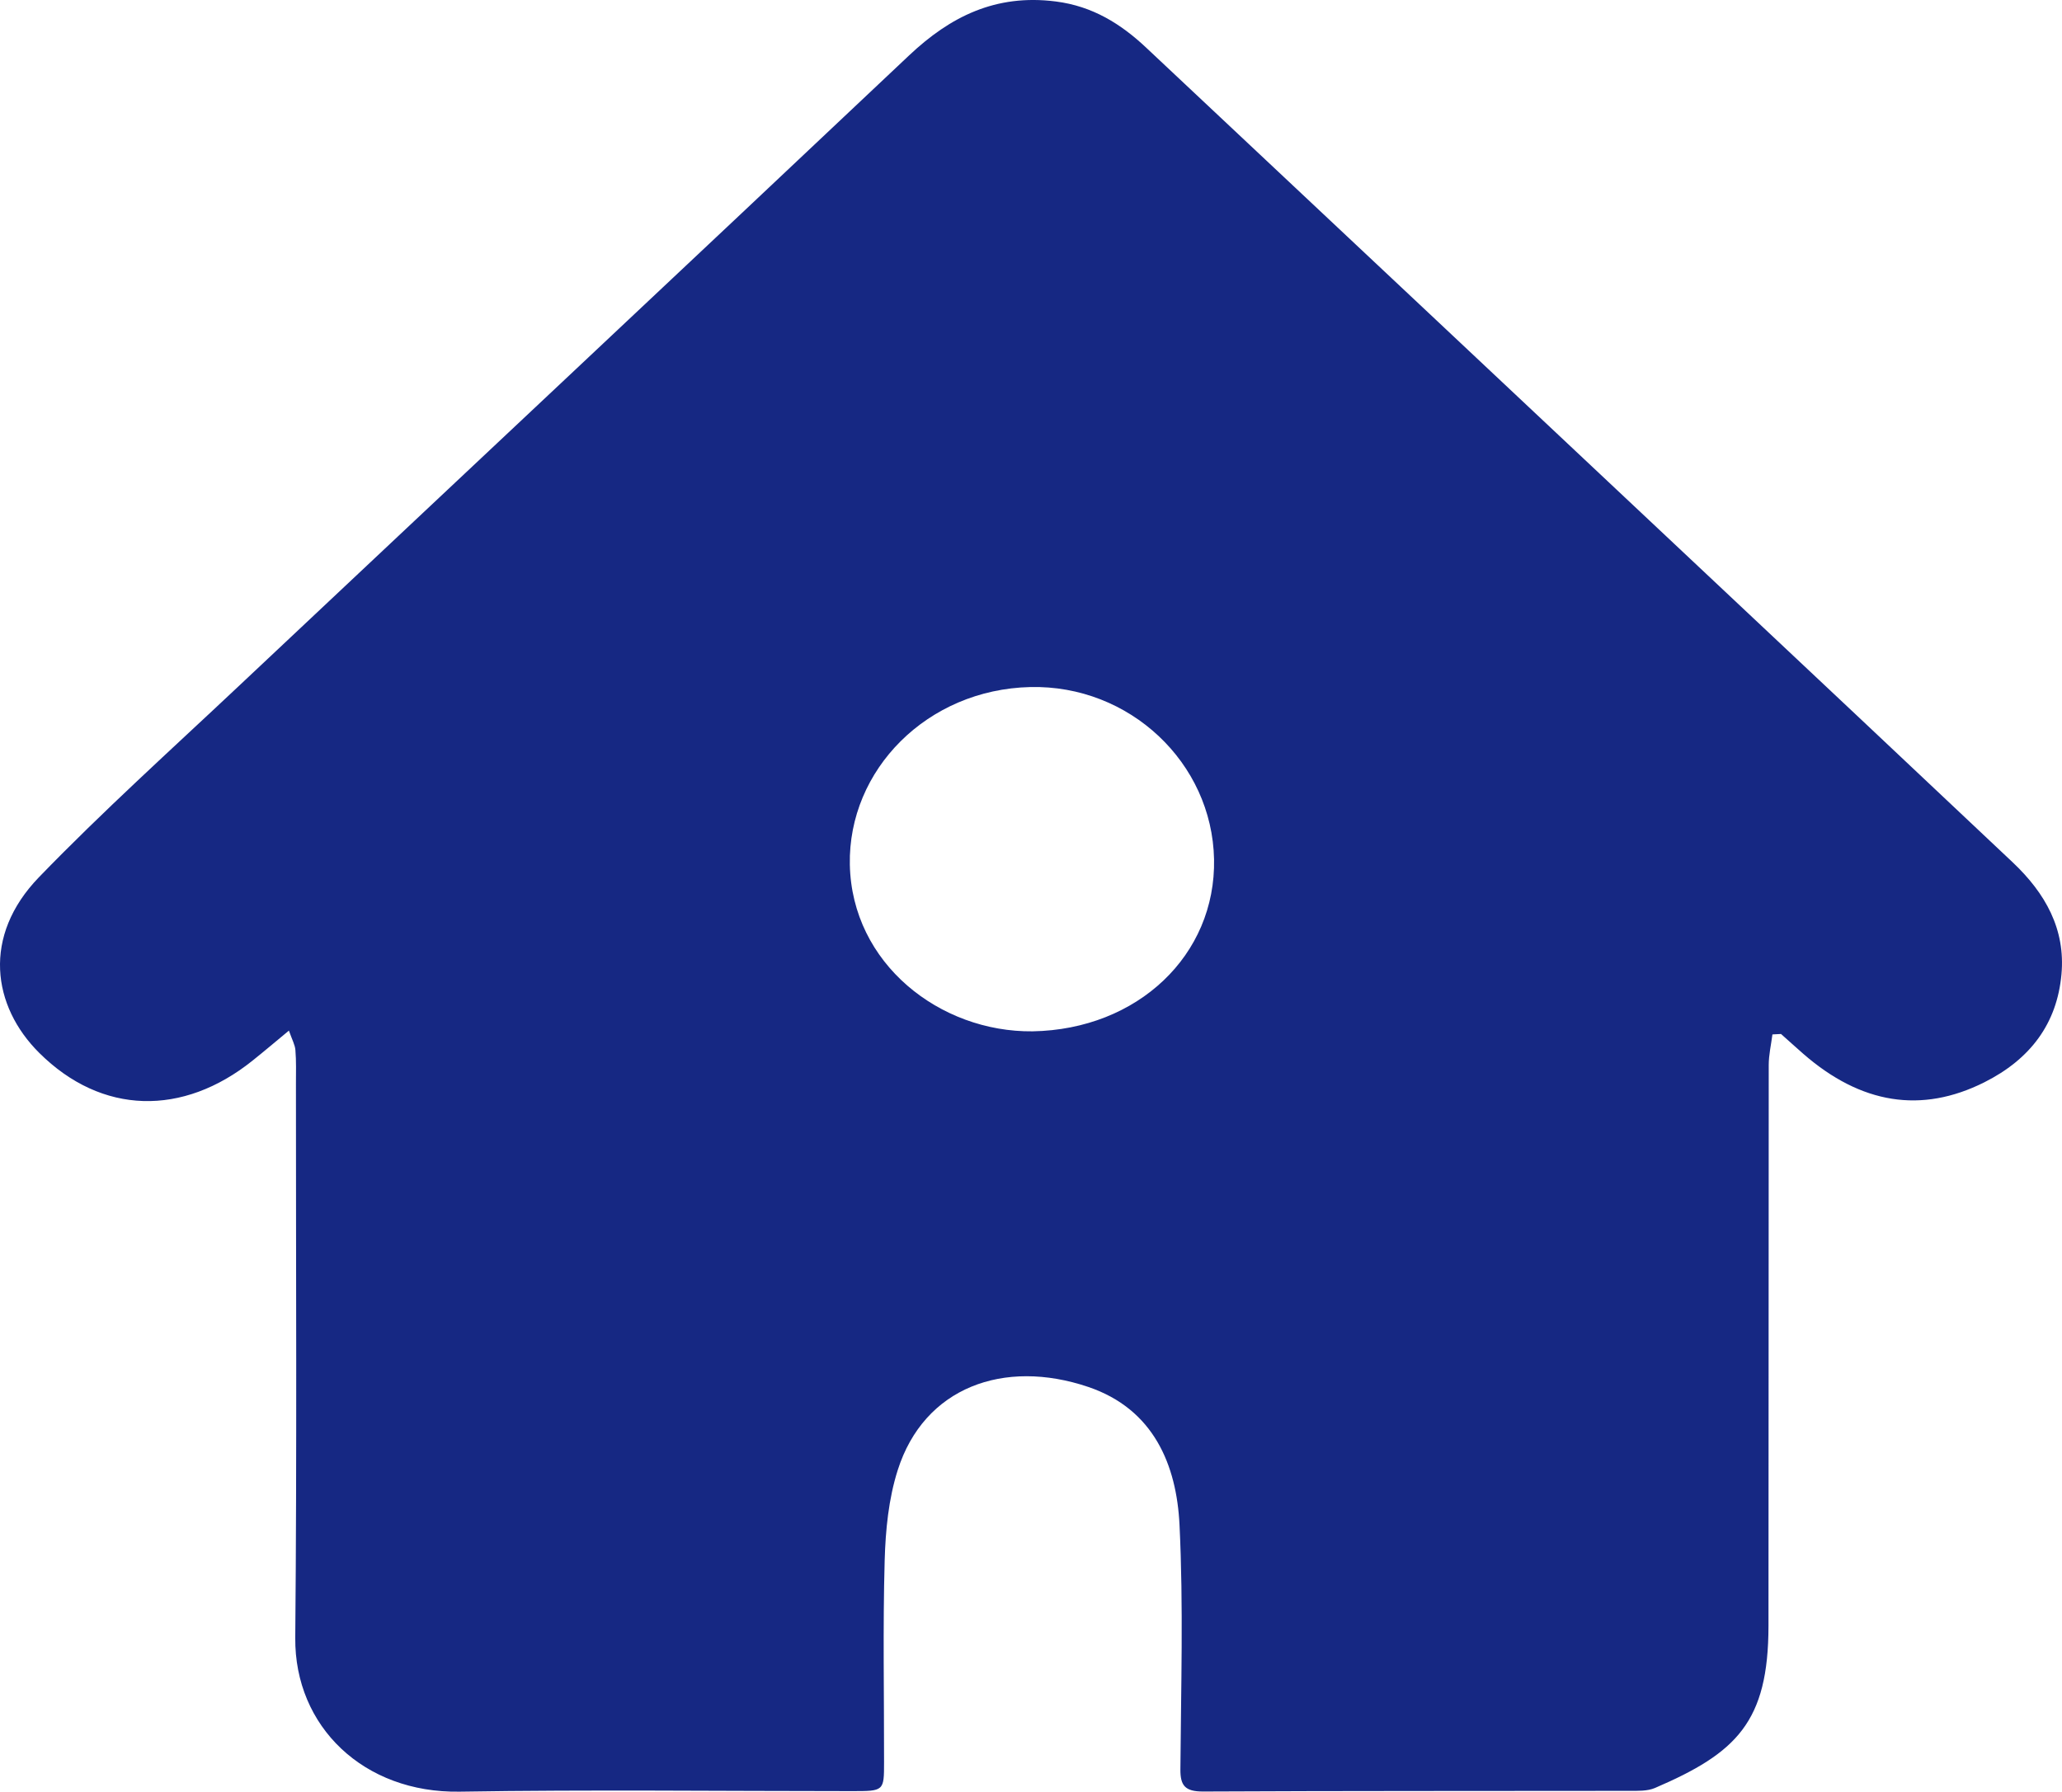 <?xml version="1.0" encoding="UTF-8"?>
<svg xmlns="http://www.w3.org/2000/svg" width="84" height="73" viewBox="0 0 84 73" fill="none">
  <path d="M72.204 42.145C72.151 42.562 72.053 42.978 72.053 43.395C72.043 51.012 72.053 58.628 72.043 66.245C72.039 70.163 70.74 71.421 67.418 72.849C67.111 72.981 66.719 72.966 66.367 72.966C60.583 72.975 54.799 72.964 49.016 72.993C48.261 72.997 48.082 72.739 48.086 72.088C48.109 68.768 48.212 65.442 48.05 62.127C47.931 59.694 47.003 57.412 44.33 56.508C40.899 55.347 37.645 56.52 36.571 59.898C36.197 61.072 36.074 62.345 36.039 63.579C35.963 66.32 36.018 69.062 36.014 71.803C36.014 72.975 36.01 72.977 34.71 72.977C29.382 72.977 24.051 72.913 18.723 72.999C14.819 73.061 11.995 70.348 12.028 66.728C12.097 59.204 12.054 51.678 12.056 44.154C12.056 43.697 12.072 43.238 12.034 42.785C12.017 42.569 11.898 42.358 11.769 41.991C11.19 42.47 10.745 42.849 10.287 43.214C7.454 45.485 4.152 45.438 1.598 42.898C-0.313 40.998 -0.739 38.144 1.59 35.738C4.179 33.061 6.966 30.551 9.688 27.989C18.801 19.412 27.932 10.853 37.028 2.263C38.704 0.68 40.557 -0.253 43.009 0.06C44.51 0.25 45.664 0.976 46.688 1.938C54.297 9.081 61.9 16.231 69.505 23.38C73.671 27.296 77.837 31.212 81.995 35.138C83.326 36.396 84.146 37.862 83.978 39.7C83.795 41.709 82.71 43.157 80.832 44.099C78.275 45.379 75.814 44.988 73.46 42.936C73.155 42.669 72.856 42.397 72.553 42.128C72.438 42.134 72.323 42.139 72.206 42.146L72.204 42.145ZM42.067 42.02C46.343 41.945 49.535 38.916 49.457 35.007C49.377 31.075 46.016 27.899 41.971 27.993C37.764 28.09 34.546 31.373 34.62 35.226C34.699 39.265 38.294 42.062 42.067 42.02Z" fill="#162883"></path>
</svg>

